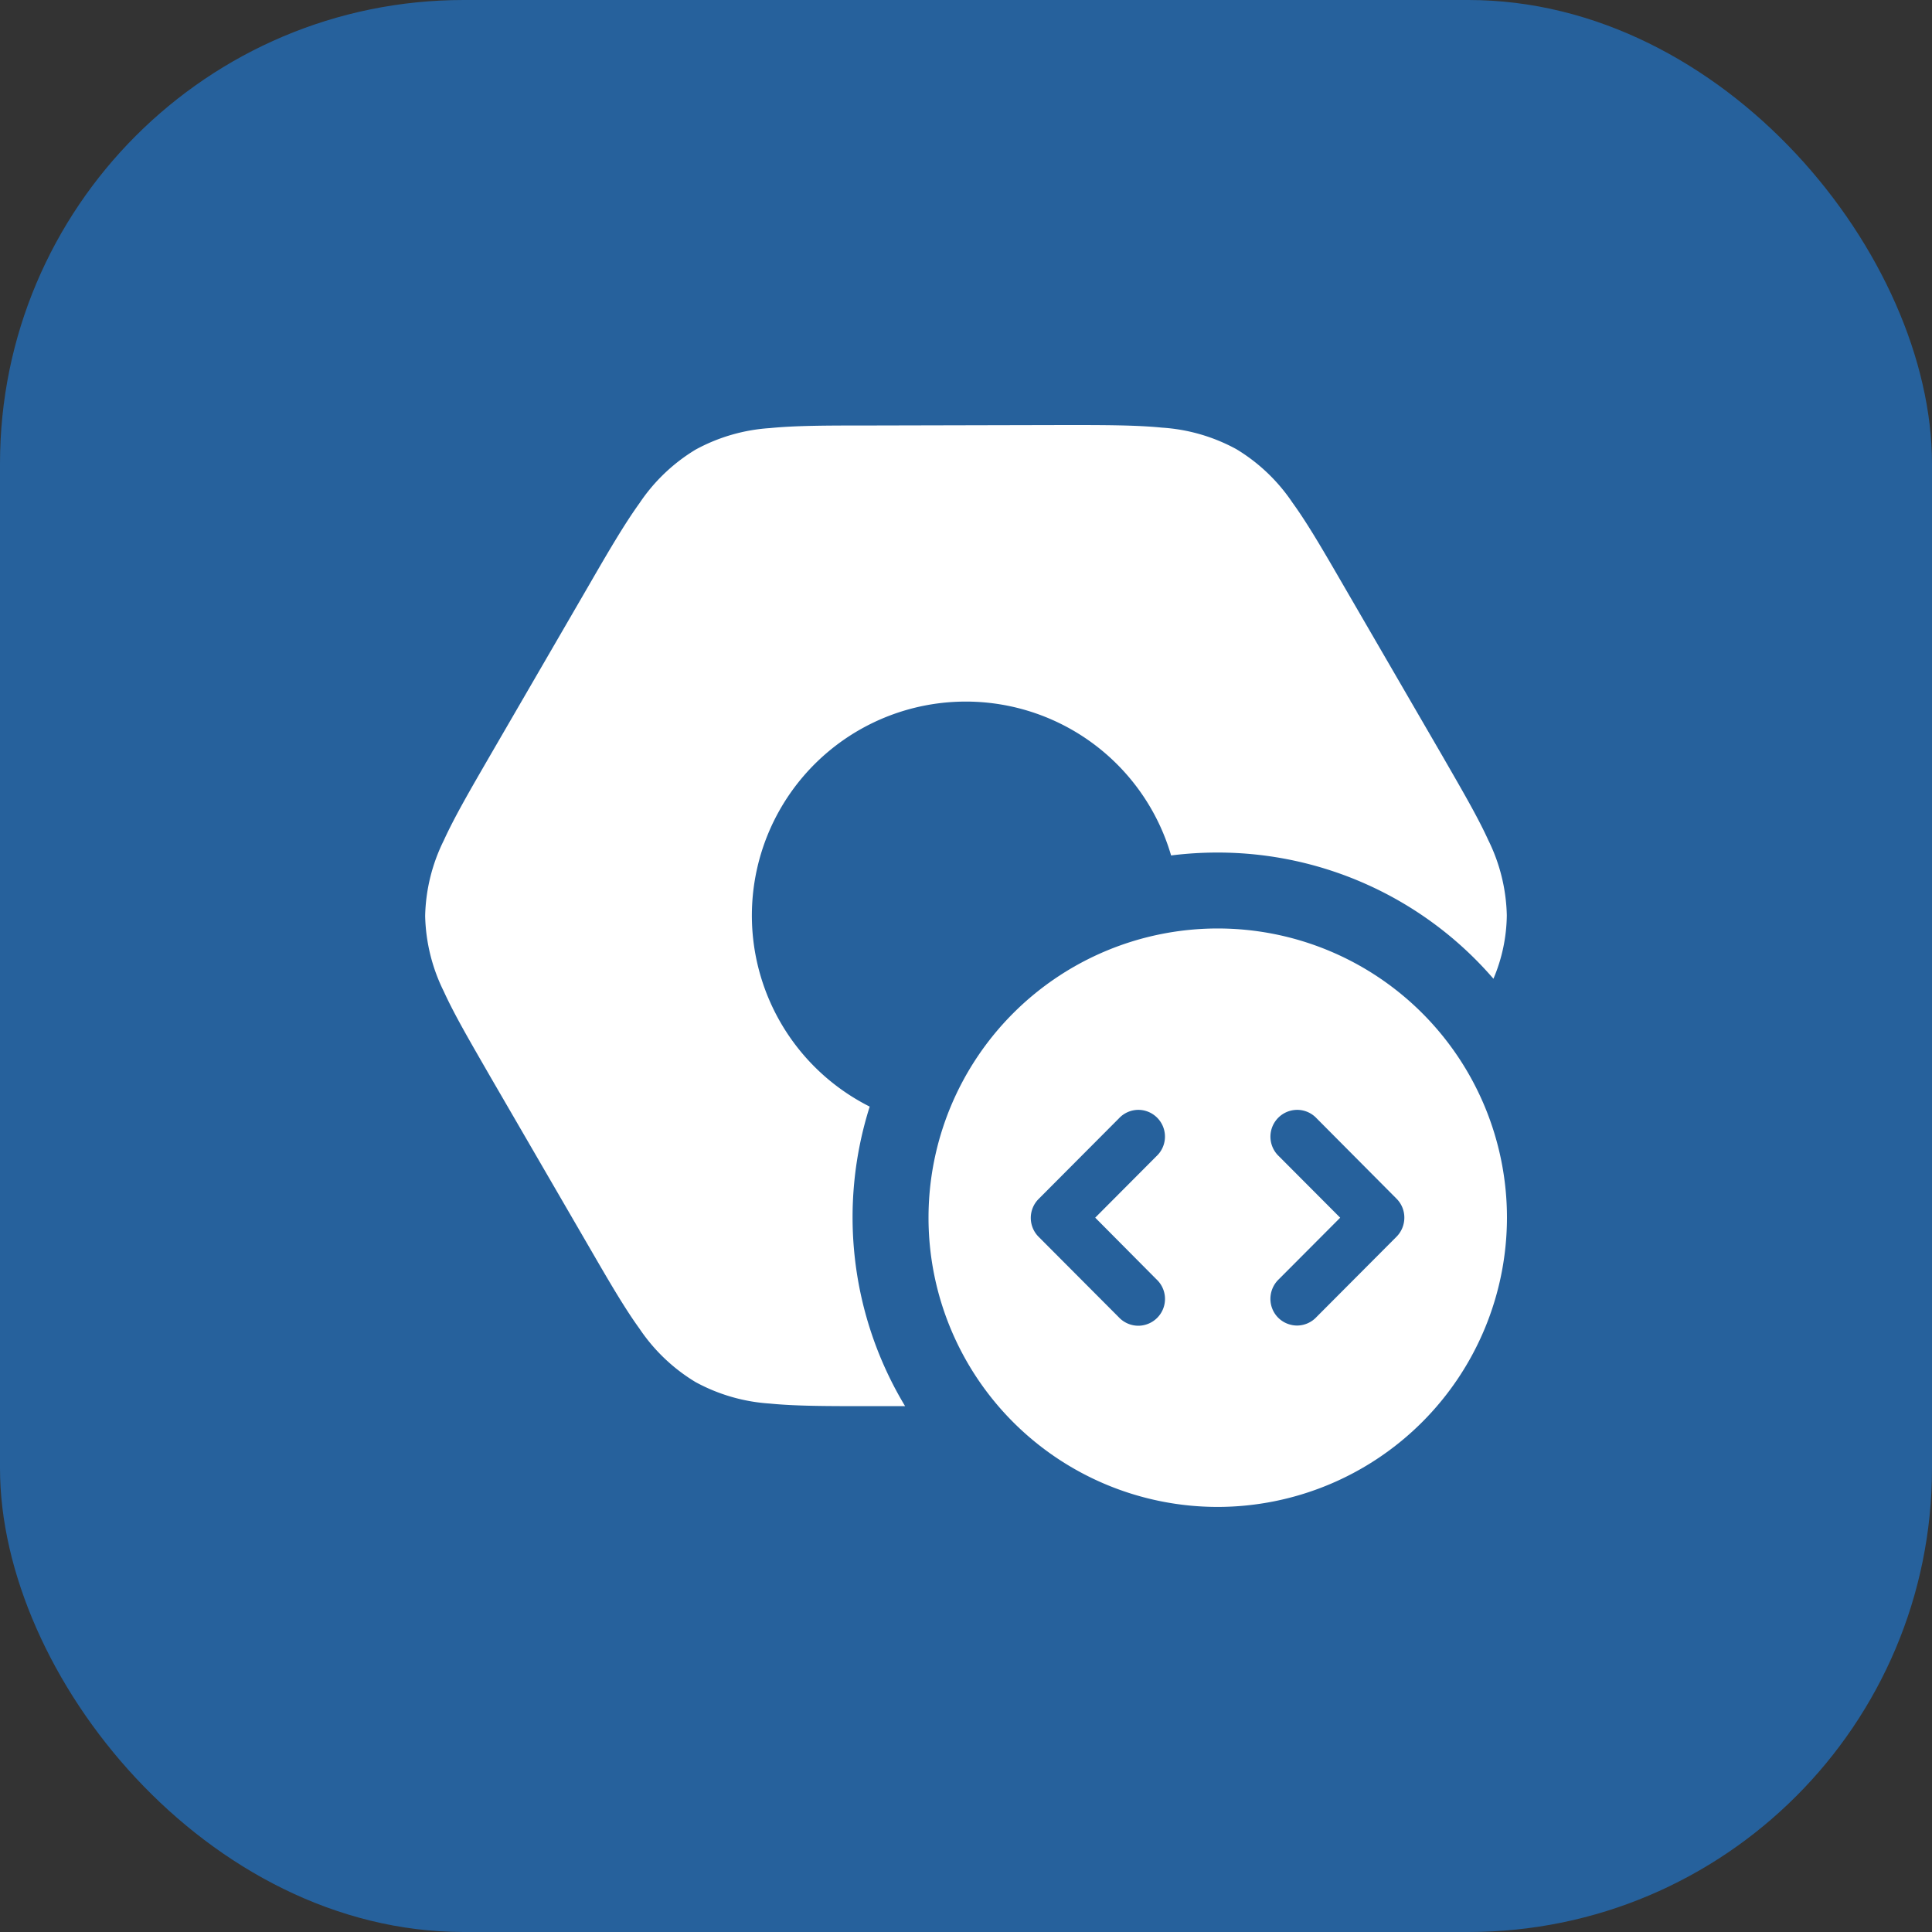 <svg xmlns="http://www.w3.org/2000/svg" width="50" height="50" viewBox="0 0 50 50">
  <rect x="0" y="0" width="50" height="50" fill="#333333" stroke="none"/>
  <g id="Group_98951" data-name="Group 98951" transform="translate(-522 -674)">
    <rect id="Rectangle_38456" data-name="Rectangle 38456" width="50" height="50" rx="12" transform="translate(522 674)" fill="#26619c"/>
    <g id="Group_99197" data-name="Group 99197" transform="translate(531.75 683.75)">
      <path id="Path_269383" data-name="Path 269383" d="M17.821,1.25c1,0,1.826,0,2.5.067a4.635,4.635,0,0,1,1.927.558A4.627,4.627,0,0,1,23.7,3.26c.4.552.81,1.263,1.312,2.129l2.553,4.4c.5.87.919,1.583,1.2,2.2a4.615,4.615,0,0,1,.481,1.953,4.311,4.311,0,0,1-.346,1.638,9.42,9.42,0,0,0-7.142-3.266,9.531,9.531,0,0,0-1.2.075,5.536,5.536,0,1,0-7.8,6.5,9.468,9.468,0,0,0,.916,7.752h-1c-1,0-1.826,0-2.5-.067a4.635,4.635,0,0,1-1.927-.558A4.625,4.625,0,0,1,6.8,24.636c-.4-.552-.81-1.263-1.312-2.129l-2.553-4.4c-.5-.87-.919-1.583-1.2-2.2a4.615,4.615,0,0,1-.482-1.953,4.615,4.615,0,0,1,.482-1.953c.283-.621.7-1.335,1.2-2.2l2.553-4.4c.5-.866.915-1.577,1.312-2.129a4.626,4.626,0,0,1,1.45-1.385,4.634,4.634,0,0,1,1.927-.558c.677-.067,1.5-.067,2.5-.067Z" transform="translate(0)" fill="#fff"/>
      <path id="Subtraction_48" data-name="Subtraction 48" d="M7.486,14.97a7.485,7.485,0,1,1,7.486-7.485A7.494,7.494,0,0,1,7.486,14.97ZM9.542,4.694a.7.7,0,0,0-.171.022.694.694,0,0,0-.3,1.179l1.585,1.59L9.071,9.075a.7.7,0,0,0-.2.679.686.686,0,0,0,.5.5.662.662,0,0,0,.172.022.693.693,0,0,0,.5-.221l2.073-2.08a.7.7,0,0,0,.2-.491.689.689,0,0,0-.2-.489L10.047,4.914A.689.689,0,0,0,9.542,4.694Zm-4.113,0a.69.69,0,0,0-.5.221L2.852,7a.692.692,0,0,0,0,.98l2.073,2.08a.694.694,0,0,0,.506.221.672.672,0,0,0,.17-.022.693.693,0,0,0,.3-1.179L4.316,7.484,5.9,5.894a.693.693,0,0,0-.3-1.179A.673.673,0,0,0,5.43,4.694Z" transform="translate(14.278 14.279)" fill="#fff"/>
    </g>
  </g>
</svg>
